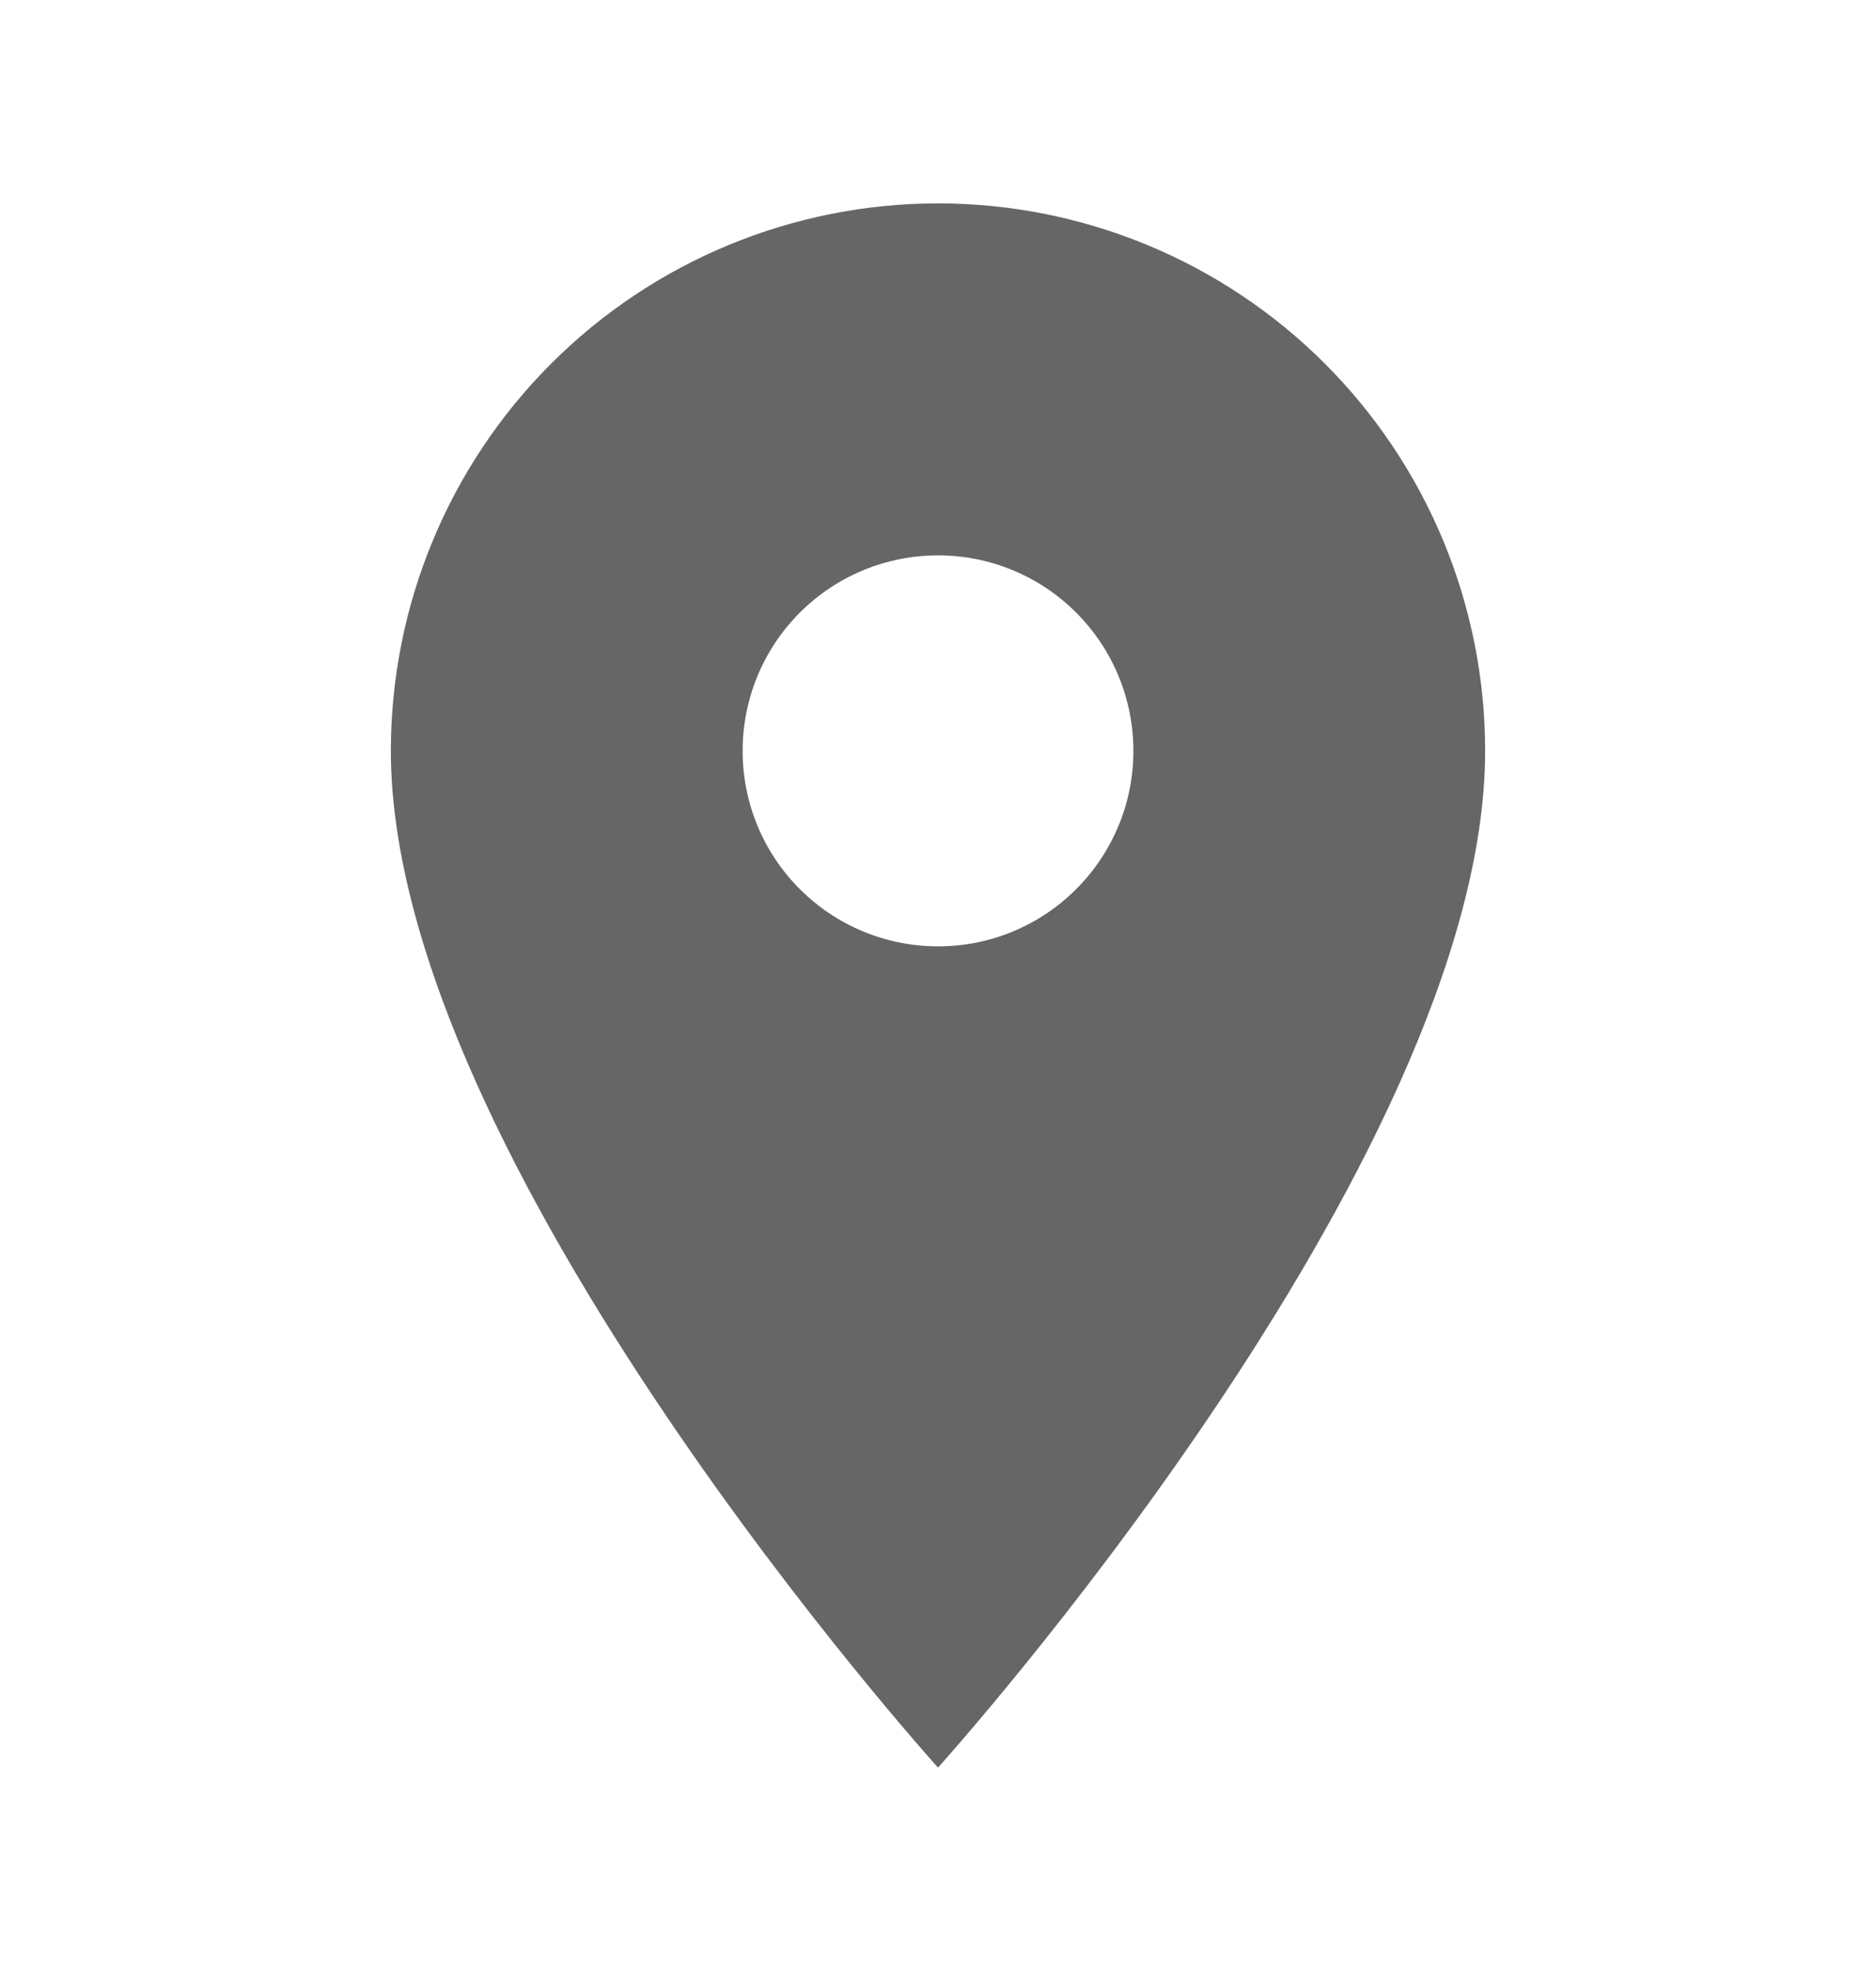 <svg width="20" height="21" viewBox="0 0 20 21" fill="none" xmlns="http://www.w3.org/2000/svg">
<g opacity="0.6">
<path d="M10 10.083C9.448 10.083 8.918 9.864 8.527 9.473C8.136 9.083 7.917 8.553 7.917 8C7.917 7.448 8.136 6.918 8.527 6.527C8.918 6.136 9.448 5.917 10 5.917C10.553 5.917 11.082 6.136 11.473 6.527C11.864 6.918 12.083 7.448 12.083 8C12.083 8.274 12.03 8.545 11.925 8.797C11.82 9.05 11.667 9.28 11.473 9.473C11.28 9.667 11.05 9.82 10.797 9.925C10.545 10.03 10.274 10.083 10 10.083ZM10 2.167C8.453 2.167 6.969 2.781 5.875 3.875C4.781 4.969 4.167 6.453 4.167 8C4.167 12.375 10 18.833 10 18.833C10 18.833 15.833 12.375 15.833 8C15.833 6.453 15.219 4.969 14.125 3.875C13.031 2.781 11.547 2.167 10 2.167Z" fill="black"/>
</g>
</svg>
